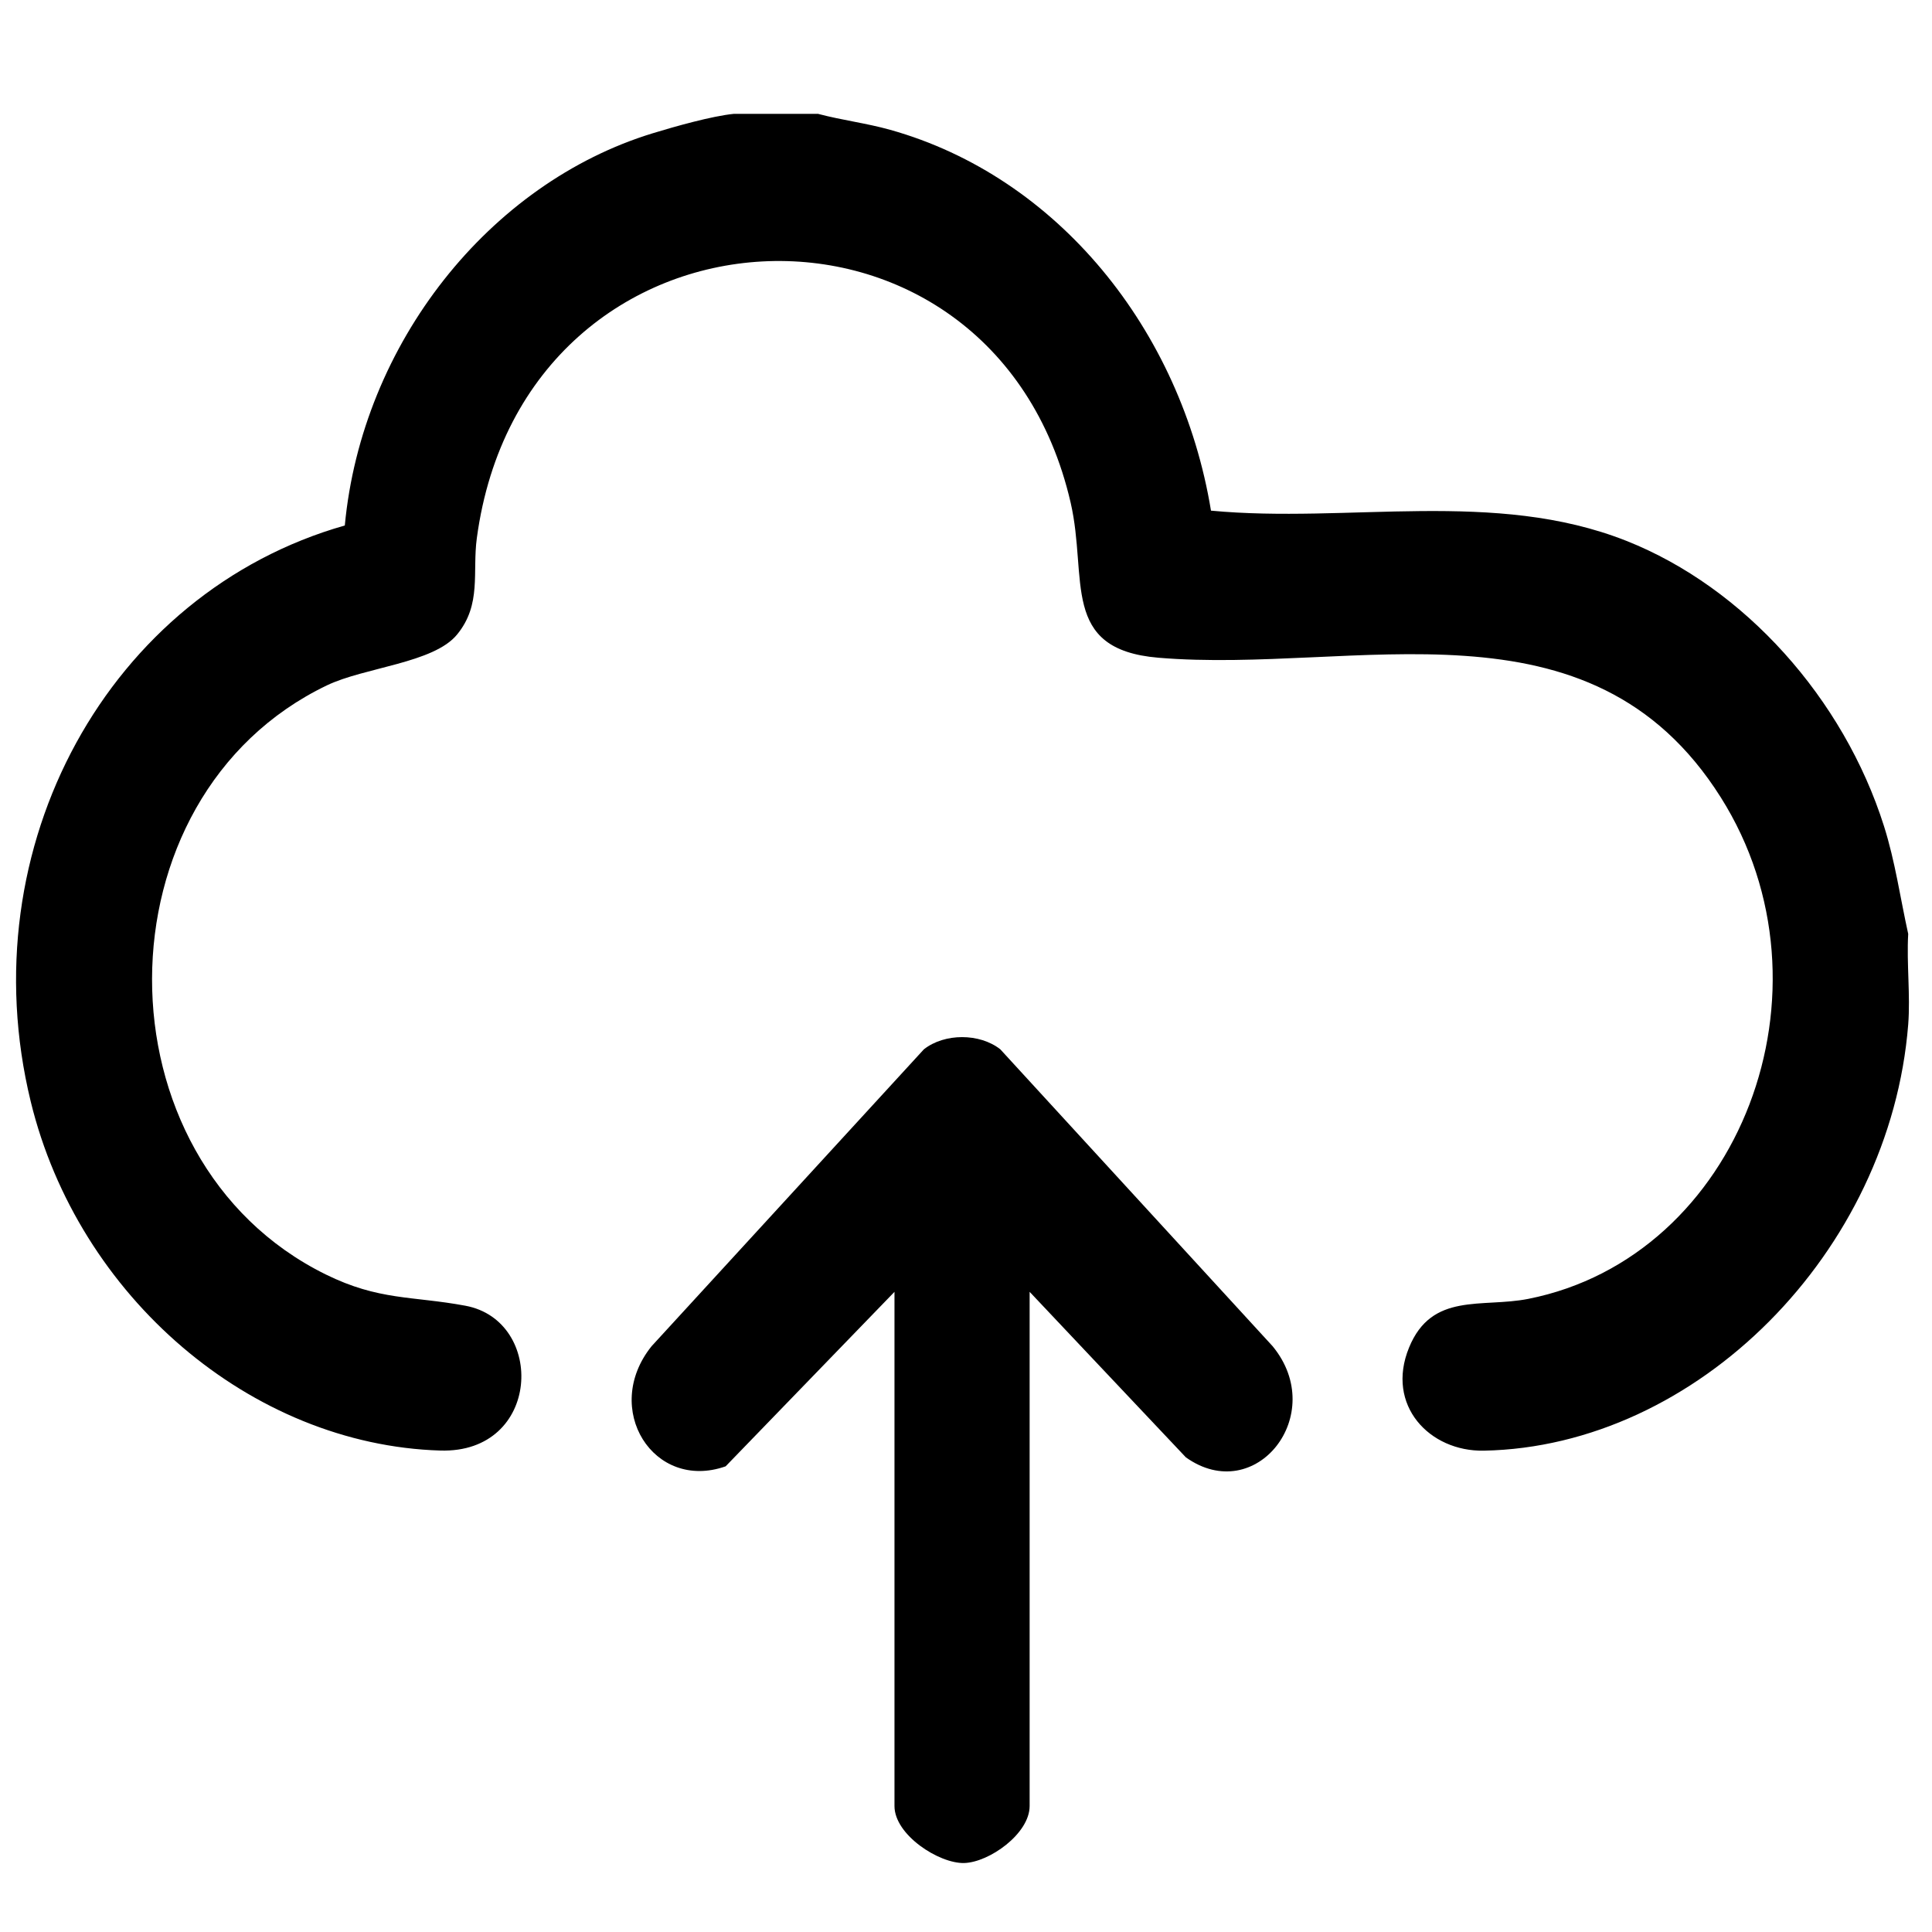<?xml version="1.0" encoding="UTF-8"?>
<svg id="Camada_1" data-name="Camada 1" xmlns="http://www.w3.org/2000/svg" viewBox="0 0 489.61 489.61">
  <path d="M207.41,28.88c6.03,1.59,12.15,2.33,18.19,4.02,42.33,11.87,73.74,50.57,81.29,96.51,34.89,3.29,71.9-5.55,105.26,7.65,29.88,11.83,55.07,39.97,65.3,72.32,2.83,8.94,4.11,18.16,6.13,27.29-.43,7.47.58,15.59,0,22.96-4.57,57.66-53.54,106.98-107.56,108-13.74.26-24.93-11.49-18.94-26.12,5.78-14.13,18.47-10.02,30.23-12.35,53.7-10.66,79.47-78.43,48.78-127.08-33.22-52.67-92.44-31.19-142.55-35.4-25-2.1-17.79-20.08-22.22-39.31-19.79-85.74-138.44-80.22-150.48,8.98-1.18,8.71,1.28,16.8-5.02,24.47-5.94,7.24-23.37,8.27-32.96,12.86-58.96,28.27-59.13,120.27-.34,149.28,13.54,6.68,21.93,5.43,35.42,7.94,20.4,3.79,19.24,37.48-6.37,36.7-47.96-1.46-91.76-39-103.79-88.47-15.72-64.63,19.93-129.01,79.6-145.96,4.34-46.14,36.63-86.74,78.05-99.4,5.62-1.72,15-4.37,20.57-4.92h21.41Z"/>
  <path d="M260.93,327.38v130.31c0,7.01-10.25,14.27-16.59,14.44s-17.66-7.1-17.66-14.44v-130.31l-42.79,44.22c-18.25,6.43-31.51-14.59-18.76-30.45l69.01-75.24c5.24-4.11,14.11-4.11,19.35,0l69.01,75.24c14.25,17.29-4.29,40.77-21.98,28.17l-39.58-41.93Z"/>
</svg>